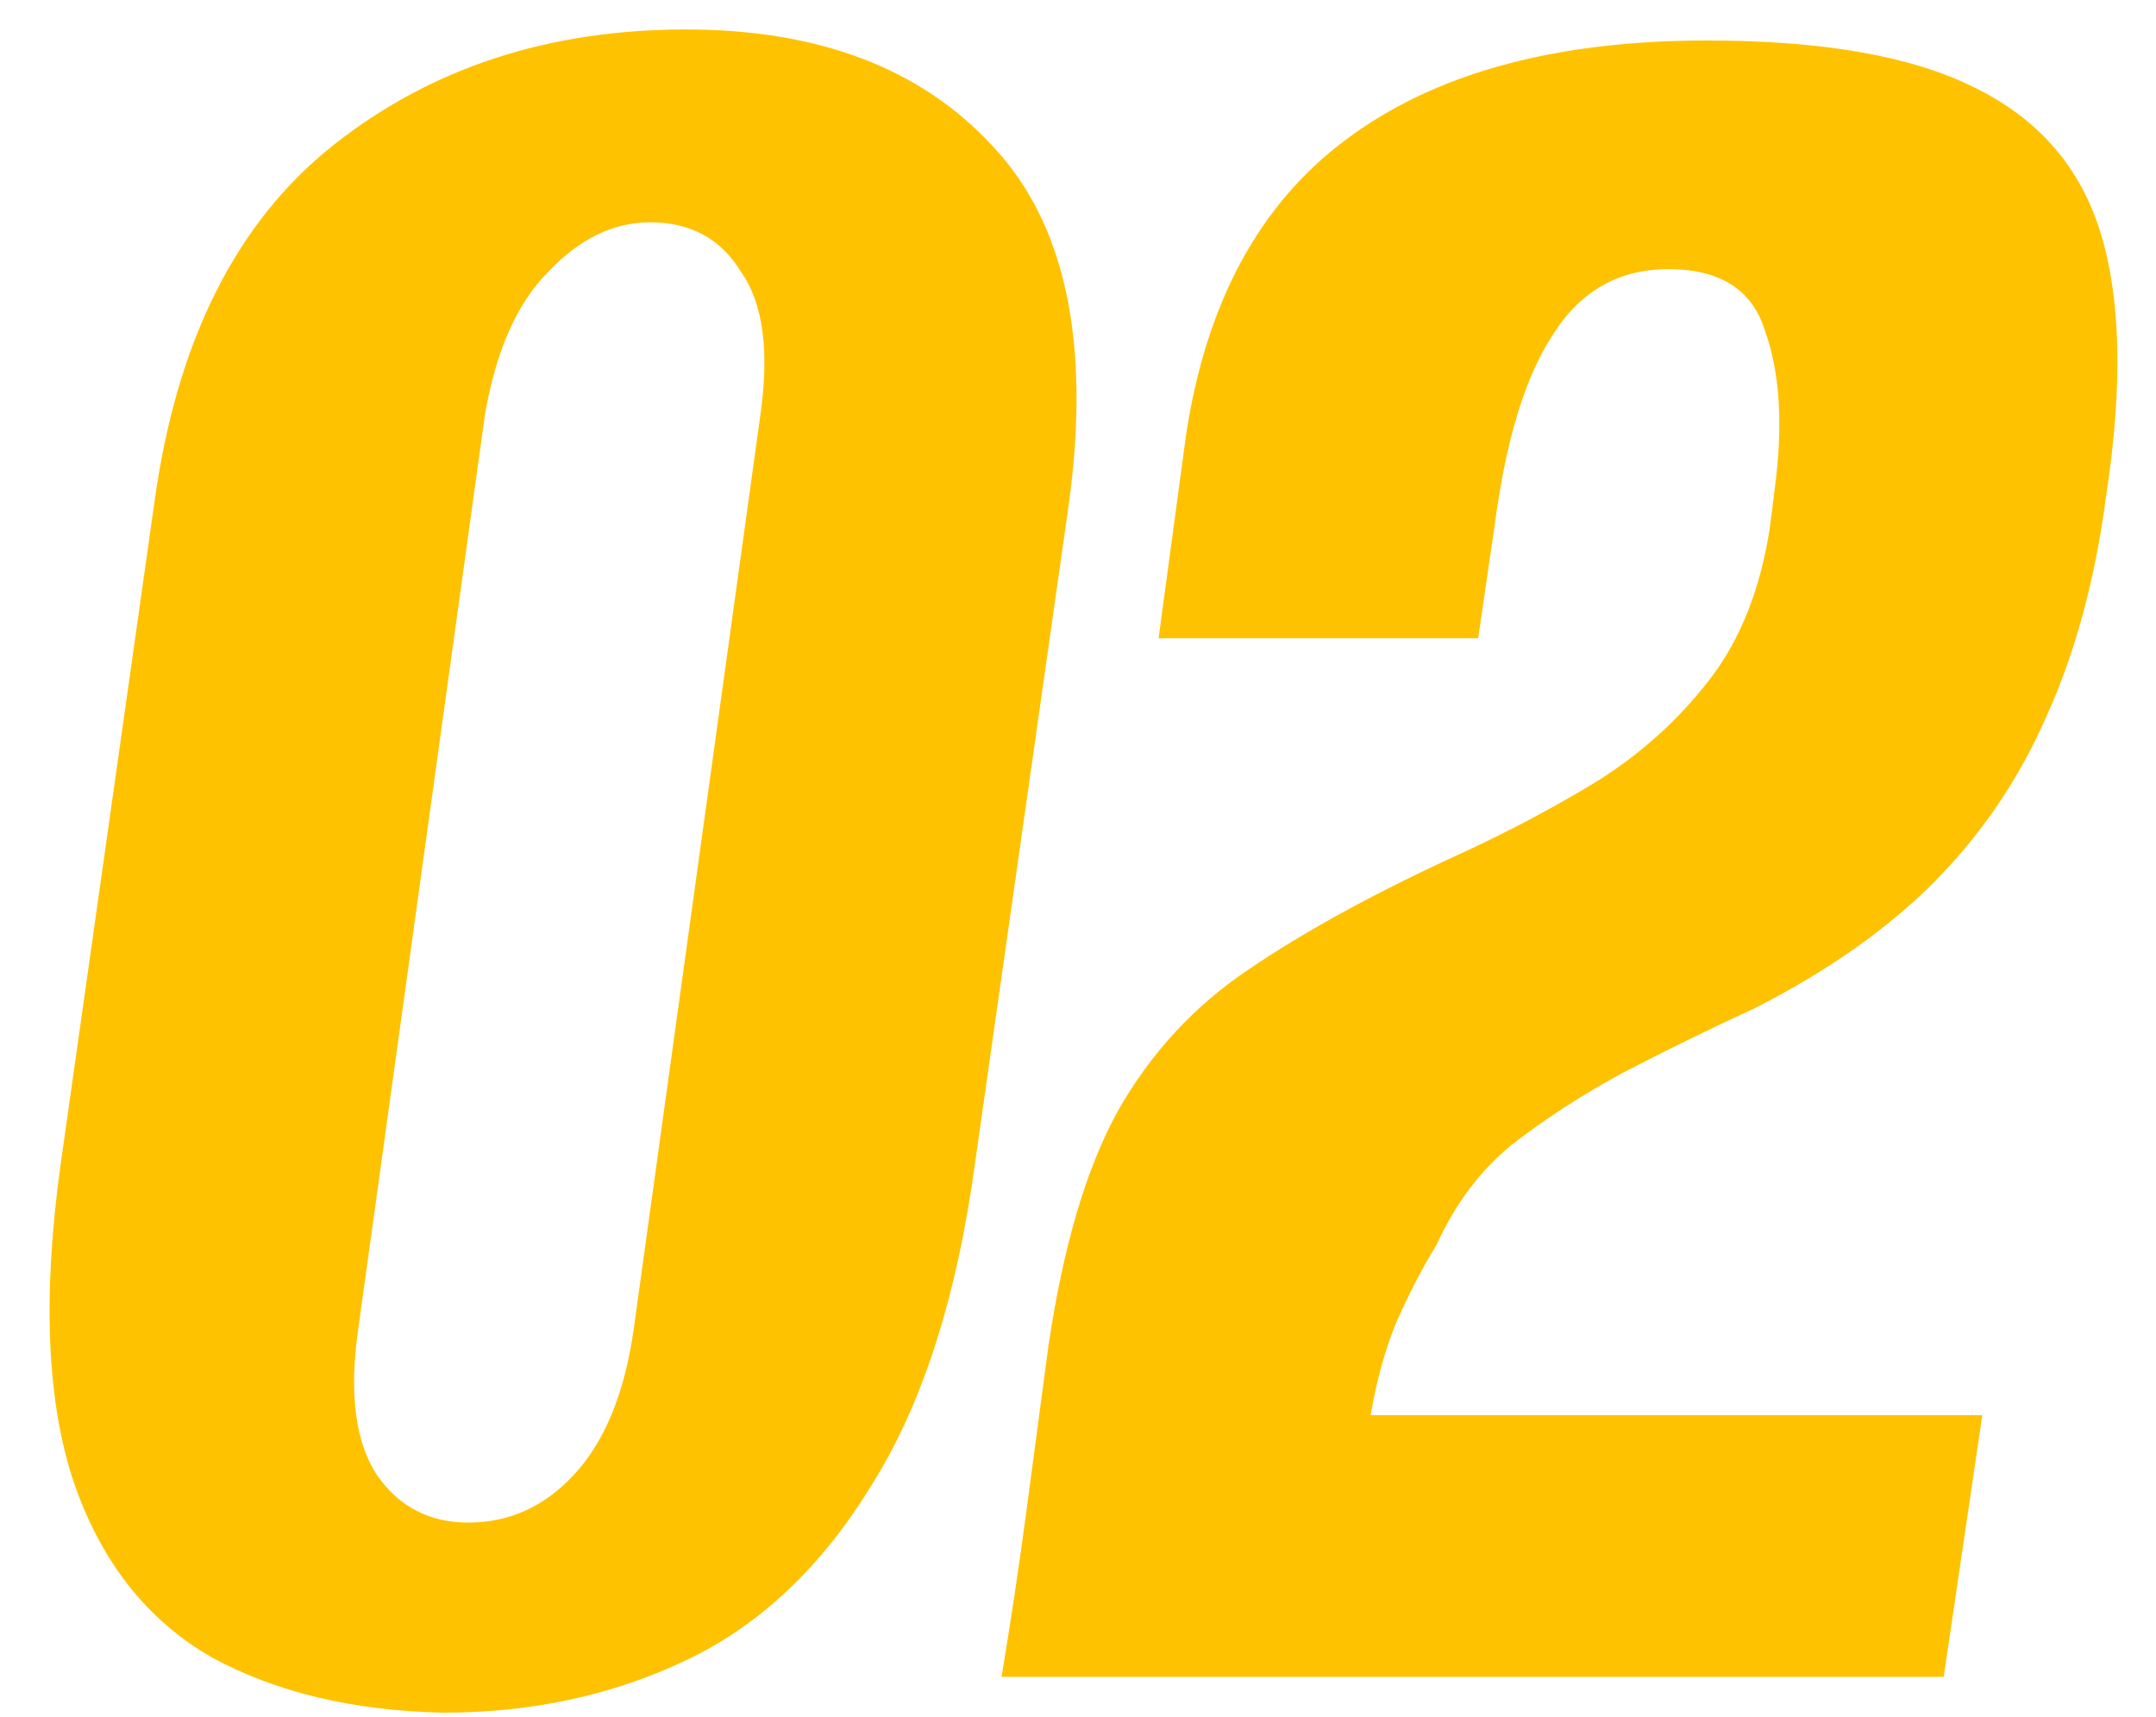 <?xml version="1.0" encoding="UTF-8"?> <svg xmlns="http://www.w3.org/2000/svg" width="54" height="43" viewBox="0 0 54 43" fill="none"><path d="M11.109 42.897C8.855 42.851 6.923 42.391 5.313 41.517C3.703 40.597 2.553 39.148 1.863 37.17C1.173 35.146 1.058 32.478 1.518 29.166L3.864 12.606C4.416 8.558 5.911 5.568 8.349 3.636C10.787 1.704 13.731 0.738 17.181 0.738C20.493 0.738 23.046 1.704 24.84 3.636C26.68 5.568 27.324 8.558 26.772 12.606L24.426 29.097C23.966 32.501 23.092 35.215 21.804 37.239C20.562 39.263 19.021 40.712 17.181 41.586C15.341 42.46 13.317 42.897 11.109 42.897ZM11.73 38.136C12.742 38.136 13.616 37.745 14.352 36.963C15.134 36.135 15.64 34.916 15.87 33.306L19.044 10.398C19.274 8.788 19.113 7.592 18.561 6.81C18.055 5.982 17.296 5.568 16.284 5.568C15.364 5.568 14.513 5.982 13.731 6.81C12.949 7.592 12.42 8.788 12.144 10.398L8.97 33.306C8.74 34.916 8.901 36.135 9.453 36.963C10.005 37.745 10.764 38.136 11.73 38.136ZM25.085 42C25.315 40.62 25.522 39.24 25.706 37.86C25.89 36.48 26.074 35.1 26.258 33.72C26.626 31.236 27.201 29.281 27.983 27.855C28.811 26.383 29.915 25.187 31.295 24.267C32.721 23.301 34.492 22.335 36.608 21.369C37.804 20.817 38.931 20.219 39.989 19.575C41.093 18.885 42.036 18.034 42.818 17.022C43.6 16.01 44.106 14.722 44.336 13.158L44.474 12.054C44.658 10.536 44.566 9.271 44.198 8.259C43.876 7.247 43.071 6.741 41.783 6.741C40.541 6.741 39.575 7.293 38.885 8.397C38.195 9.455 37.712 11.042 37.436 13.158L37.022 15.987H29.018L29.708 10.881C30.214 7.569 31.548 5.108 33.71 3.498C35.918 1.842 38.931 1.014 42.749 1.014C45.647 1.014 47.878 1.405 49.442 2.187C51.052 2.969 52.11 4.188 52.616 5.844C53.122 7.5 53.168 9.685 52.754 12.399C52.478 14.515 51.972 16.378 51.236 17.988C50.546 19.552 49.603 20.932 48.407 22.128C47.257 23.278 45.785 24.313 43.991 25.233C42.795 25.785 41.668 26.337 40.61 26.889C39.598 27.441 38.678 28.039 37.85 28.683C37.068 29.327 36.447 30.155 35.987 31.167C35.619 31.765 35.274 32.432 34.952 33.168C34.676 33.858 34.469 34.617 34.331 35.445H49.649L48.683 42H25.085Z" fill="#FFC200"></path></svg> 